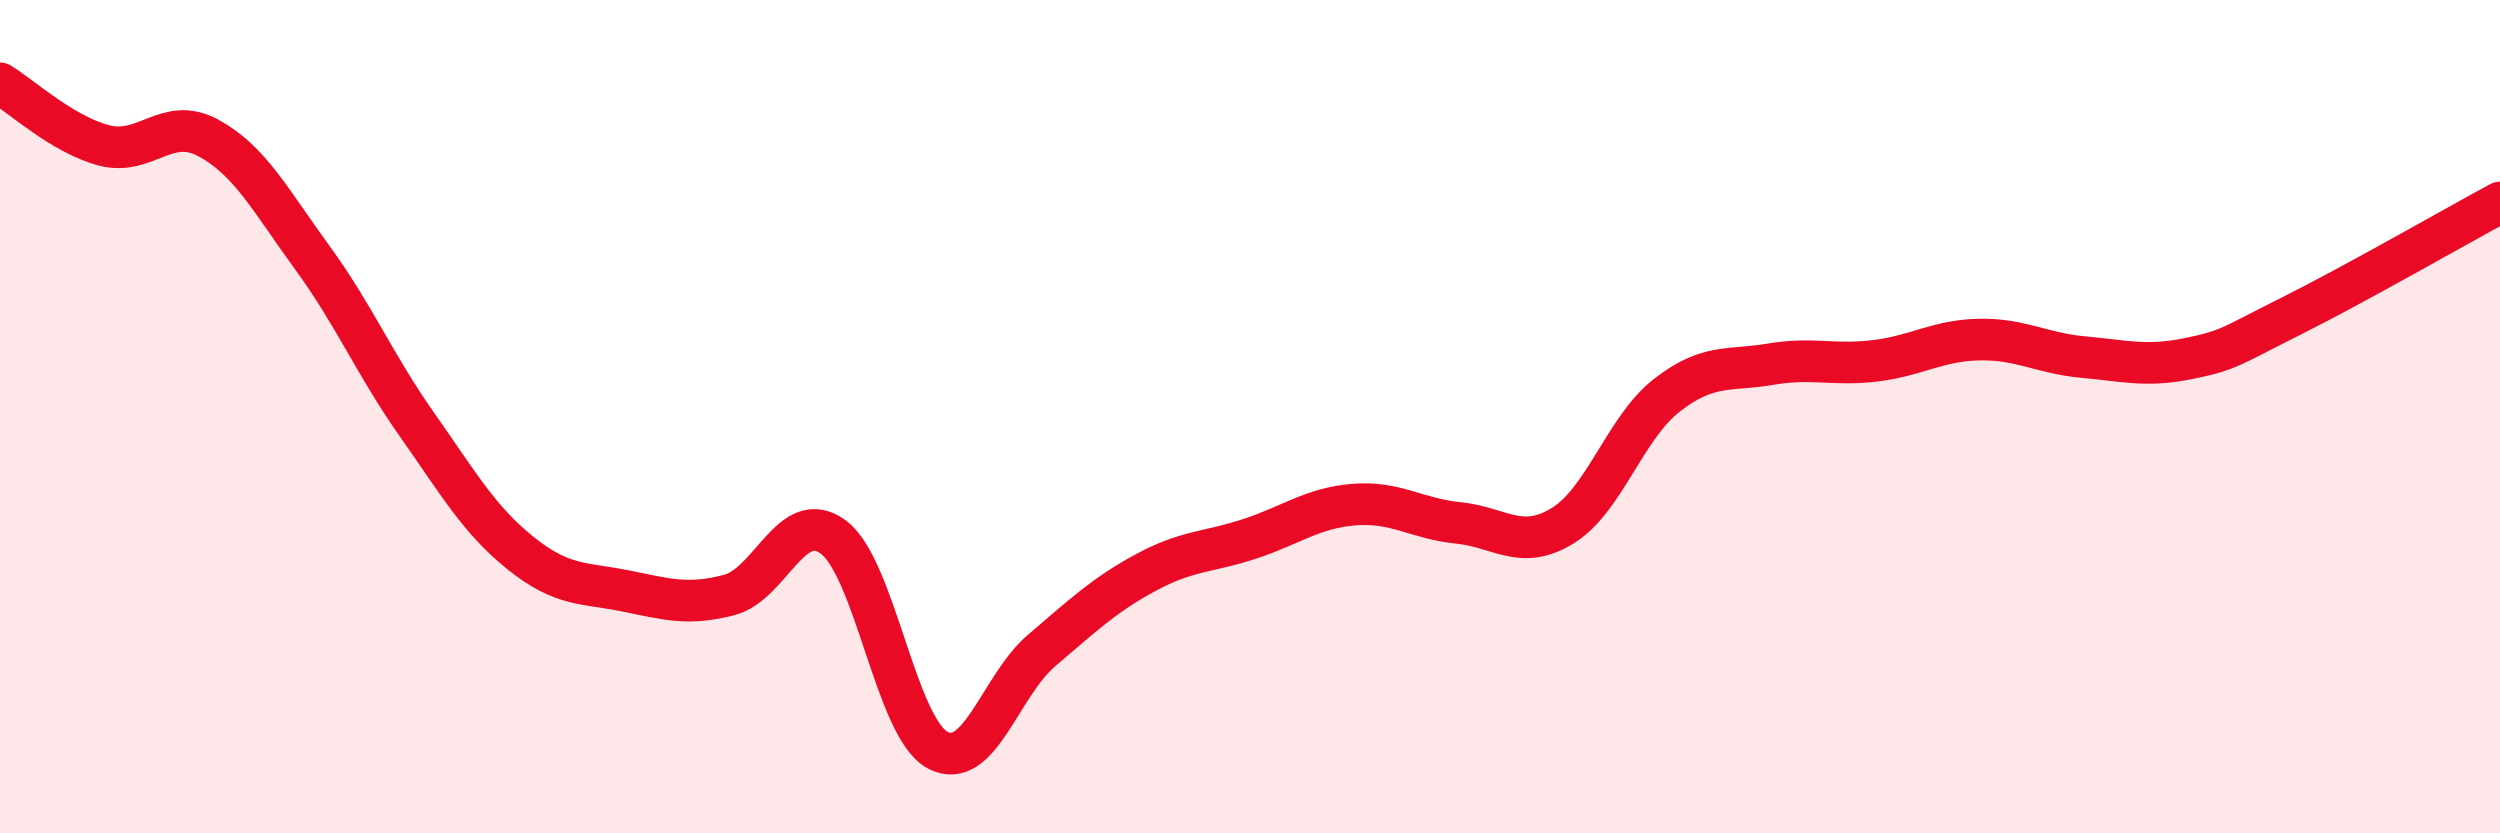 
    <svg width="60" height="20" viewBox="0 0 60 20" xmlns="http://www.w3.org/2000/svg">
      <path
        d="M 0,2 C 0.5,2.3 1.5,3.23 2.5,3.49 C 3.5,3.75 4,2.77 5,3.31 C 6,3.85 6.5,4.82 7.5,6.19 C 8.5,7.56 9,8.76 10,10.18 C 11,11.6 11.5,12.48 12.5,13.28 C 13.5,14.08 14,13.98 15,14.18 C 16,14.38 16.5,14.54 17.5,14.28 C 18.5,14.02 19,12.15 20,12.89 C 21,13.63 21.5,17.46 22.5,18 C 23.5,18.54 24,16.46 25,15.61 C 26,14.76 26.5,14.28 27.5,13.74 C 28.5,13.2 29,13.26 30,12.93 C 31,12.6 31.5,12.19 32.5,12.11 C 33.5,12.03 34,12.45 35,12.55 C 36,12.65 36.5,13.23 37.5,12.62 C 38.5,12.01 39,10.27 40,9.49 C 41,8.71 41.5,8.91 42.5,8.74 C 43.5,8.57 44,8.78 45,8.66 C 46,8.54 46.5,8.17 47.5,8.15 C 48.5,8.13 49,8.48 50,8.57 C 51,8.66 51.5,8.81 52.5,8.61 C 53.5,8.41 53.5,8.33 55,7.58 C 56.5,6.83 59,5.4 60,4.86L60 20L0 20Z"
        fill="#EB0A25"
        opacity="0.1"
        stroke-linecap="round"
        stroke-linejoin="round"
      />
      <path
        d="M 0,2 C 0.5,2.3 1.5,3.23 2.5,3.49 C 3.5,3.75 4,2.77 5,3.31 C 6,3.85 6.5,4.82 7.5,6.19 C 8.5,7.56 9,8.76 10,10.18 C 11,11.6 11.5,12.48 12.5,13.28 C 13.5,14.08 14,13.98 15,14.18 C 16,14.38 16.5,14.54 17.5,14.28 C 18.5,14.02 19,12.15 20,12.89 C 21,13.63 21.5,17.46 22.5,18 C 23.5,18.54 24,16.46 25,15.61 C 26,14.76 26.5,14.28 27.5,13.74 C 28.5,13.2 29,13.26 30,12.93 C 31,12.6 31.5,12.19 32.5,12.11 C 33.5,12.03 34,12.45 35,12.55 C 36,12.65 36.5,13.23 37.5,12.62 C 38.5,12.01 39,10.27 40,9.49 C 41,8.71 41.5,8.91 42.5,8.74 C 43.5,8.57 44,8.78 45,8.66 C 46,8.54 46.5,8.17 47.5,8.15 C 48.5,8.13 49,8.48 50,8.57 C 51,8.66 51.5,8.81 52.5,8.61 C 53.5,8.41 53.5,8.33 55,7.58 C 56.5,6.83 59,5.4 60,4.86"
        stroke="#EB0A25"
        stroke-width="1"
        fill="none"
        stroke-linecap="round"
        stroke-linejoin="round"
      />
    </svg>
  